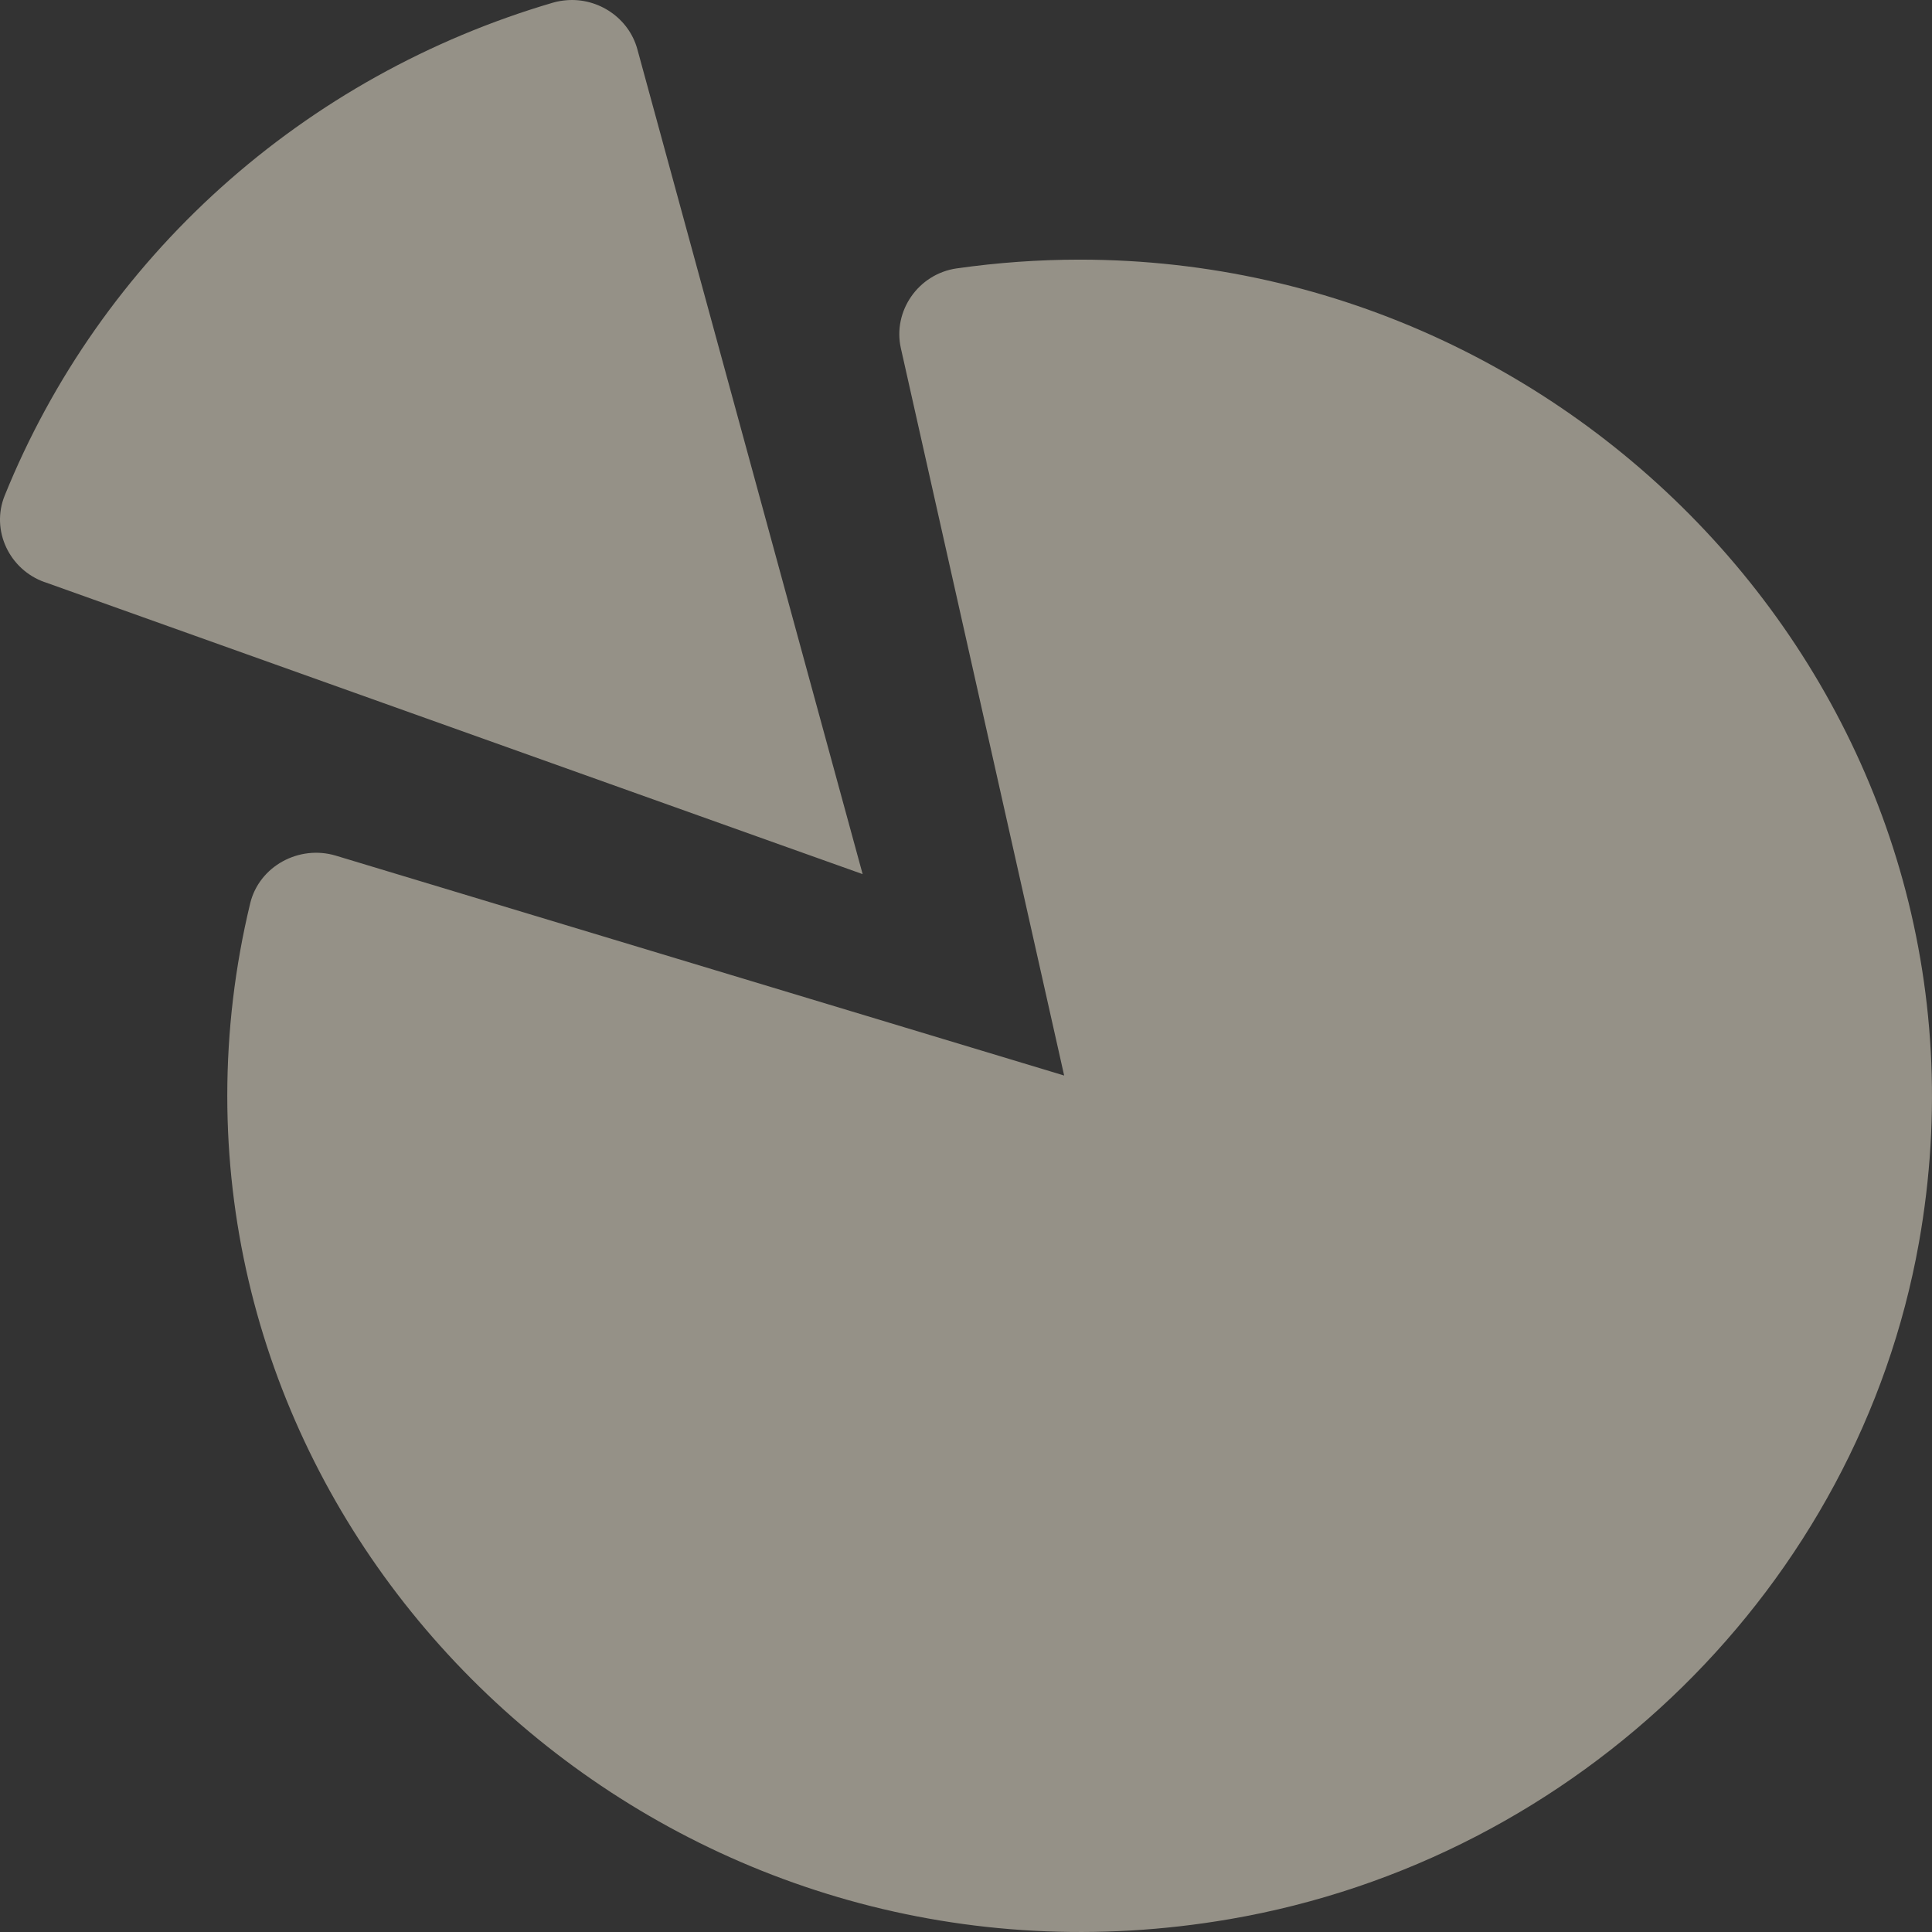 <svg xmlns="http://www.w3.org/2000/svg" width="36" height="36" viewBox="0 0 36 36" fill="none"><rect x="0" y="0" width="36" height="36" fill="#333333" stroke="none"/><path d="M10.559 0.004C11.154 -0.043 11.718 0.339 11.876 0.917L16.074 16.288L14.565 15.75L0.831 10.846V10.847C0.174 10.614 -0.175 9.882 0.088 9.233C0.973 7.046 2.351 5.084 4.121 3.492C5.892 1.9 8.005 0.724 10.302 0.05C10.387 0.025 10.473 0.011 10.559 0.004ZM20.118 4.838C29.748 4.838 37.489 13.449 35.756 23.158C34.617 29.543 29.421 34.644 22.91 35.761C13.014 37.46 4.235 29.865 4.235 20.419C4.235 19.213 4.378 18.011 4.661 16.837V16.836C4.829 16.138 5.575 15.738 6.258 15.944L19.829 20.041L16.786 6.487C16.633 5.802 17.106 5.105 17.827 5.001H17.829C18.587 4.893 19.351 4.838 20.118 4.838Z" fill="#F8F0DD" fill-opacity="0.5"></path></svg>